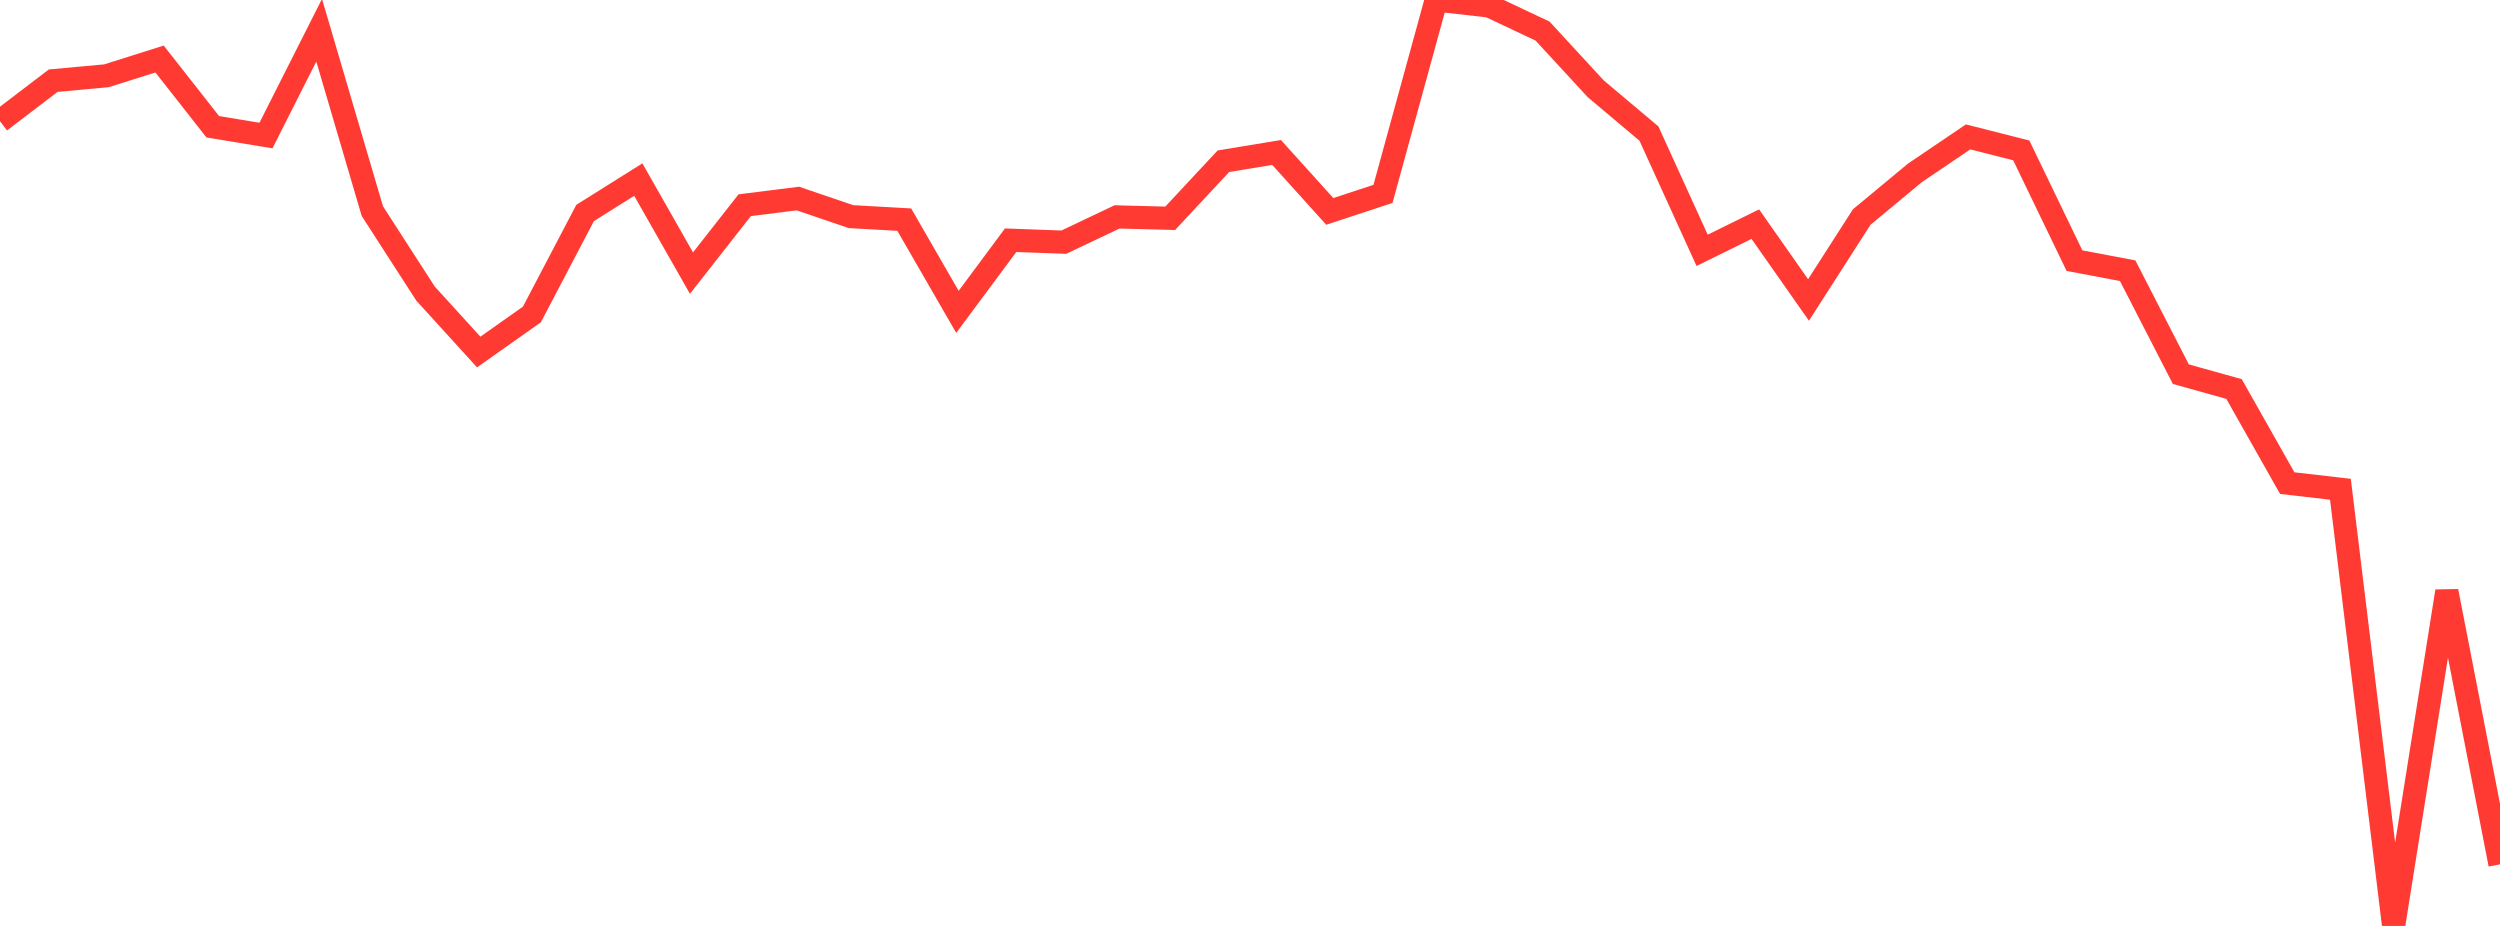 <?xml version="1.0" standalone="no"?>
<!DOCTYPE svg PUBLIC "-//W3C//DTD SVG 1.1//EN" "http://www.w3.org/Graphics/SVG/1.1/DTD/svg11.dtd">

<svg width="135" height="50" viewBox="0 0 135 50" preserveAspectRatio="none" 
  xmlns="http://www.w3.org/2000/svg"
  xmlns:xlink="http://www.w3.org/1999/xlink">


<polyline points="0.0, 6.547 2.872, 4.357 5.745, 4.093 8.617, 3.187 11.489, 6.845 14.362, 7.319 17.234, 1.632 20.106, 11.399 22.979, 15.855 25.851, 19.009 28.723, 16.98 31.596, 11.501 34.468, 9.698 37.34, 14.748 40.213, 11.082 43.085, 10.721 45.957, 11.699 48.83, 11.86 51.702, 16.841 54.574, 12.972 57.447, 13.077 60.319, 11.713 63.191, 11.788 66.064, 8.707 68.936, 8.233 71.809, 11.417 74.681, 10.47 77.553, 0.0 80.426, 0.324 83.298, 1.679 86.17, 4.795 89.043, 7.213 91.915, 13.518 94.787, 12.104 97.66, 16.199 100.532, 11.721 103.404, 9.337 106.277, 7.392 109.149, 8.122 112.021, 14.074 114.894, 14.619 117.766, 20.206 120.638, 21.007 123.511, 26.089 126.383, 26.42 129.255, 50.0 132.128, 31.926 135.0, 46.675" fill="none" stroke="#ff3a33" stroke-width="1.25"/>

</svg>